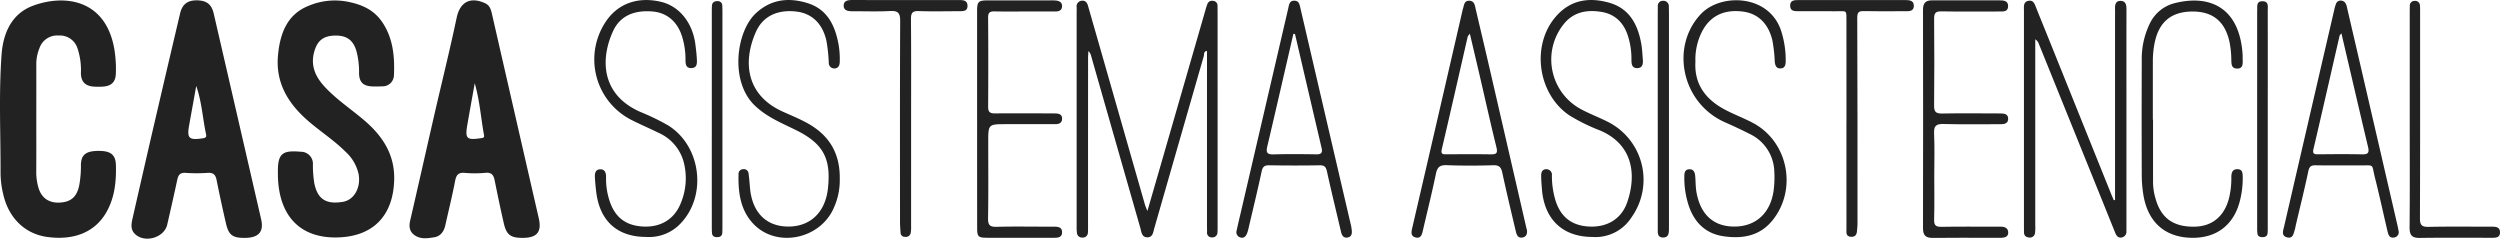 <svg xmlns="http://www.w3.org/2000/svg" width="802.531" height="76.611" viewBox="0 0 802.531 76.611">
  <g id="Group_437" data-name="Group 437" transform="translate(-2756.309 133.107)">
    <path id="Path_365" data-name="Path 365" d="M456.475,435.589c-11.3.1-17.982-6.576-18.631-18.63-.038-.707-.038-1.415-.047-2.123-.073-6.1,1.256-7.319,7.352-6.758a3.85,3.85,0,0,1,3.885,4.148,36.745,36.745,0,0,0,.427,5.811c1,5.183,3.7,7.023,9.19,6.117,3.6-.593,5.838-4.536,5.057-8.9a13.639,13.639,0,0,0-4.222-7.205c-3.887-3.894-8.586-6.8-12.66-10.479-6.117-5.521-9.8-12.036-8.989-20.535.654-6.87,2.873-13.025,9.767-15.786a21.62,21.62,0,0,1,12.708-1.316c4.781.966,8.458,2.744,11.068,6.658,3.392,5.086,3.927,10.906,3.677,16.8a3.645,3.645,0,0,1-3.783,3.688c-1.059.058-2.127.067-3.187.024-2.91-.119-4.2-1.371-4.237-4.276a25.559,25.559,0,0,0-.845-7.085c-1.057-3.545-3.158-5.031-6.864-4.962-3.762.071-5.679,1.627-6.68,5.194-1.207,4.312.3,7.844,3.1,10.953,3.814,4.228,8.6,7.342,12.9,11.012,5.911,5.039,9.883,10.984,9.668,19.159-.31,11.705-6.972,18.383-18.655,18.487" transform="translate(2407.719 -492.468)" fill="#222"/>
    <path id="Path_366" data-name="Path 366" d="M497.3,435.731c-3.943.015-5.274-.948-6.143-4.746-1.044-4.558-2-9.139-2.923-13.724-.343-1.7-.995-2.607-2.976-2.413a36.751,36.751,0,0,1-6.632.015c-2.067-.172-2.716.688-3.083,2.6-.911,4.765-2.09,9.478-3.145,14.215-.44,1.977-1.5,3.516-3.532,3.854-2.335.389-4.832.758-6.816-1.062-1.287-1.181-1.3-2.733-.907-4.416,2.612-11.258,5.135-22.534,7.722-33.8,2.391-10.4,4.976-20.762,7.176-31.2.947-4.5,3.877-6.977,9.018-4.7,1.652.732,1.981,2.067,2.32,3.549q7.5,32.764,15.017,65.526c1,4.383-.531,6.284-5.1,6.3m-15.453-49.638c-.88,4.924-1.65,9.153-2.386,13.39-.759,4.361-.2,4.913,4.184,4.276.61-.089,1.365-.038,1.192-.966-1-5.327-1.314-10.782-2.99-16.7" transform="translate(2426.864 -492.476)" fill="#222"/>
    <path id="Path_367" data-name="Path 367" d="M448.28,435.744c-3.8.007-5.071-.916-5.927-4.611q-1.613-6.961-3.018-13.967c-.332-1.648-1.017-2.415-2.828-2.295a52.138,52.138,0,0,1-7.165,0c-1.753-.124-2.3.716-2.62,2.182q-1.572,7.243-3.244,14.462c-.962,4.128-7.057,5.948-10.221,3.093-1.66-1.5-1.3-3.352-.885-5.183q3.108-13.675,6.26-27.341,4.461-19.2,8.987-38.393c.7-2.966,2.419-4.255,5.446-4.2,3.094.053,4.662,1.269,5.354,4.268q7.626,33.008,15.218,66.022c.929,4.051-.842,5.962-5.356,5.968M432.8,386.958l-2.273,12.613c-.76,4.21-.06,4.865,4.339,4.212.86-.128,1.3-.318,1.09-1.309-1.1-5.128-1.367-10.411-3.156-15.515" transform="translate(2386.503 -492.485)" fill="#222"/>
    <path id="Path_368" data-name="Path 368" d="M400.549,397.554c0,5.666.026,11.335-.015,17a17.909,17.909,0,0,0,.687,4.978c.953,3.4,3.439,5.07,6.964,4.849,3.549-.221,5.374-1.886,6.132-5.473a34.337,34.337,0,0,0,.557-6.6c.057-3.323,1.634-4.516,5.754-4.513,3.848.005,5.384,1.261,5.475,4.535.148,5.281-.372,10.44-3.052,15.146-3.618,6.357-10.362,9.15-19.059,7.934-7.067-.987-12.324-6.042-14.058-13.7a29.616,29.616,0,0,1-.858-6.561c.042-12.746-.6-25.51.323-38.234.508-6.974,3.24-13.25,10.263-15.789,10.232-3.7,23.272-1.857,25.961,14.137a39.446,39.446,0,0,1,.465,7.665c-.073,2.7-1.38,4.024-4.076,4.226a21.676,21.676,0,0,1-2.921.007c-2.808-.166-4.2-1.557-4.223-4.37a21.9,21.9,0,0,0-1.066-7.837,5.917,5.917,0,0,0-6.088-4.193,5.986,5.986,0,0,0-6.163,4.093,13.289,13.289,0,0,0-1,5.166c.013,5.844,0,11.689,0,17.533Z" transform="translate(2367.412 -492.462)" fill="#222"/>
    <path id="Path_369" data-name="Path 369" d="M600.932,427.068c1.557-5.371,2.977-10.261,4.391-15.156q7.163-24.812,14.323-49.627a15.521,15.521,0,0,1,.589-1.758,1.541,1.541,0,0,1,1.738-.927,1.506,1.506,0,0,1,1.471,1.579c.016,1.063.022,2.125.022,3.186q.005,33.725.007,67.446c0,.708.011,1.418-.046,2.123a1.607,1.607,0,0,1-1.756,1.6,1.5,1.5,0,0,1-1.59-1.711c.011-.708-.017-1.417-.017-2.123v-56.02c-1.152.155-.862,1.064-1.031,1.658q-7.949,27.618-15.88,55.244c-.354,1.232-.455,2.9-2.178,2.928-1.906.029-1.95-1.758-2.324-3.065q-7.917-27.624-15.807-55.257a3.122,3.122,0,0,0-.845-1.477c-.039.772-.11,1.544-.11,2.317q-.011,26.95-.007,53.9c0,.708.009,1.418-.046,2.123a1.623,1.623,0,0,1-1.827,1.53,1.594,1.594,0,0,1-1.679-1.406,12.163,12.163,0,0,1-.11-2.116q0-34.385,0-68.772c0-.531.029-1.064.009-1.594a1.8,1.8,0,0,1,1.541-2.125c1.163-.182,1.787.524,2.089,1.583q1.341,4.713,2.7,9.422,7.8,27.249,15.6,54.5c.143.493.367.962.767,1.992" transform="translate(2523.705 -492.433)" fill="#222"/>
    <path id="Path_370" data-name="Path 370" d="M774.052,423.556V364.882c0-.885.026-1.771-.007-2.654-.049-1.362.179-2.663,1.844-2.616,1.614.046,1.833,1.345,1.83,2.7q-.022,12.747-.008,25.5v43.555c0,.708,0,1.417-.011,2.125a1.866,1.866,0,0,1-1.63,2.083c-1.063.146-1.59-.6-1.942-1.468q-1.892-4.669-3.77-9.345-10.389-25.694-20.782-51.383a2.754,2.754,0,0,0-1.137-1.435v2.612q0,28.549,0,57.1a14.764,14.764,0,0,1-.072,2.384,1.642,1.642,0,0,1-1.834,1.539c-.971-.075-1.692-.522-1.705-1.643-.007-.619-.02-1.24-.02-1.859V363.292c0-.266.006-.533,0-.8-.033-1.26-.155-2.64,1.525-2.914,1.486-.243,1.885.946,2.325,2.052,1.367,3.45,2.78,6.884,4.166,10.327q10.053,24.971,20.1,49.939c.226.56.475,1.112.714,1.668l.42-.011" transform="translate(2661.213 -492.432)" fill="#222"/>
    <path id="Path_371" data-name="Path 371" d="M674.17,433.221c.139,1.433-.407,2.193-1.528,2.355-1.422.206-1.8-.922-2.05-1.964-1.484-6.269-2.985-12.536-4.343-18.834-.38-1.754-.993-2.474-2.93-2.413-4.953.153-9.92.17-14.873-.02-2.184-.082-3.054.568-3.5,2.716-1.252,6.048-2.757,12.043-4.15,18.064-.307,1.325-.589,2.89-2.393,2.415-1.712-.451-1.346-1.864-1.017-3.275q8.091-34.812,16.1-69.646a1.685,1.685,0,0,1,.047-.259c.475-1.146.307-2.912,2.205-2.8,1.6.1,1.707,1.543,1.988,2.746,1.345,5.756,2.716,11.506,4.045,17.264q6.079,26.315,12.134,52.632c.1.429.223.853.267,1.019m-18.343-63.1c-.416.57-.634.741-.683.951-2.766,12.034-5.482,24.079-8.312,36.1-.42,1.784.44,1.68,1.612,1.674,4.69-.018,9.382-.057,14.071.02,1.723.029,2.341-.274,1.856-2.231-1.884-7.62-3.58-15.287-5.356-22.932-1.024-4.407-2.068-8.81-3.189-13.578" transform="translate(2572.321 -492.427)" fill="#222"/>
    <path id="Path_372" data-name="Path 372" d="M827.463,433.479a1.719,1.719,0,0,1-1.526,2.121c-1.413.217-1.769-.913-2.017-1.973-1.353-5.754-2.594-11.537-4.046-17.266-1.157-4.573.031-3.883-4.858-3.918-4.692-.035-9.385.046-14.075-.038-1.475-.027-2.116.3-2.453,1.9-1.238,5.871-2.7,11.7-4.069,17.538a10.19,10.19,0,0,1-.212,1.035c-.444,1.274-.533,3.169-2.519,2.671s-1.274-2.2-.964-3.538q8.017-34.692,16.059-69.38a13.378,13.378,0,0,1,.577-2.035,1.586,1.586,0,0,1,1.674-1.061c1.152.119,1.581.955,1.818,1.984,1.406,6.1,2.839,12.2,4.252,18.3q6.03,26.047,12.052,52.1c.118.515.206,1.037.307,1.557m-18.354-63.428c-.365.449-.539.57-.573.719-2.792,12.131-5.541,24.27-8.388,36.387-.391,1.657.279,1.727,1.546,1.718,4.7-.04,9.393-.084,14.086.018,1.825.04,2.32-.491,1.9-2.284-2.874-12.109-5.685-24.232-8.565-36.558" transform="translate(2698.821 -492.45)" fill="#222"/>
    <path id="Path_373" data-name="Path 373" d="M643.356,433.523c.086,1-.243,1.82-1.272,2.028-1.327.268-1.9-.564-2.178-1.744-1.508-6.449-3.089-12.881-4.511-19.349-.32-1.451-.732-2.1-2.359-2.072-5.4.1-10.809.086-16.212,0-1.555-.026-2.1.509-2.423,2.017-1.278,5.957-2.722,11.879-4.111,17.812a13.709,13.709,0,0,1-.566,2.039c-.353.862-.957,1.6-2,1.338a1.751,1.751,0,0,1-1.345-2.245c.382-1.814.823-3.618,1.245-5.424q7.654-32.9,15.3-65.807c.285-1.229.354-2.631,2.056-2.565,1.49.058,1.623,1.322,1.893,2.479q8.122,34.963,16.279,69.912a15.053,15.053,0,0,1,.208,1.581m-18.239-63.247c-.174-.036-.347-.073-.519-.111q-.915,3.968-1.826,7.934c-2.185,9.445-4.35,18.894-6.575,28.329-.429,1.82-.028,2.514,1.986,2.457,4.6-.128,9.2-.091,13.8-.015,1.606.027,2.015-.555,1.669-2.039q-4.285-18.273-8.532-36.555" transform="translate(2546.903 -492.432)" fill="#222"/>
    <path id="Path_374" data-name="Path 374" d="M510.041,435.481c-9.327-.025-14.885-5.159-16.024-14.433-.183-1.491-.32-2.992-.411-4.491-.08-1.292.007-2.736,1.672-2.79,1.6-.051,1.937,1.261,1.9,2.625a22.3,22.3,0,0,0,.988,7.061c1.668,5.537,5.11,8.324,10.721,8.675,5.723.358,10.159-2.24,12.253-7.43a20.658,20.658,0,0,0,.889-13.524,14.3,14.3,0,0,0-7.978-9.108c-2.936-1.45-5.955-2.729-8.87-4.215a21.781,21.781,0,0,1-7.821-31.872c3.876-5.519,10.194-7.686,17.428-5.977,5.927,1.4,10.2,6.7,11.081,13.785.186,1.49.365,2.986.447,4.485.073,1.331.19,2.914-1.7,3s-1.942-1.411-1.935-2.806a24.67,24.67,0,0,0-1.028-7.067c-1.452-4.956-4.882-7.9-9.562-8.292-6.035-.508-10.444,1.5-12.649,6.274-4.222,9.148-3.746,20.475,8.713,25.957a73.745,73.745,0,0,1,8.838,4.272c10.61,6.471,12.746,22.43,4.164,31.487a13.864,13.864,0,0,1-11.114,4.378" transform="translate(2453.685 -492.527)" fill="#222"/>
    <path id="Path_375" data-name="Path 375" d="M688.763,379.153c-.453,7.317,3.337,12.24,9.655,15.533,2.9,1.51,5.988,2.662,8.87,4.2,11.1,5.931,14.182,20.926,6.475,30.908-4.148,5.369-9.823,6.337-15.982,5.437-5.816-.851-9.448-4.5-11.236-10.013a28.5,28.5,0,0,1-1.349-9.146c.011-1.152.132-2.258,1.526-2.346,1.519-.1,1.878,1.061,1.979,2.3.139,1.674.095,3.379.387,5.026,1.307,7.415,5.71,11.238,12.592,11.061,6.676-.173,11.26-4.509,12.2-11.692a33.1,33.1,0,0,0,.208-5.825,13.775,13.775,0,0,0-8-12.249c-2.594-1.334-5.252-2.55-7.919-3.737-13.737-6.106-17.617-24.13-7.675-34.7,6.429-6.836,22.182-6.389,25.871,5.676a30.63,30.63,0,0,1,1.375,9.4c-.015,1.165-.2,2.249-1.55,2.362-1.532.128-1.866-1.044-1.975-2.28a44.988,44.988,0,0,0-.781-6.844c-1.294-5.281-4.591-8.5-9.451-9.12-6.055-.772-10.484,1.385-13.1,6.409a19.831,19.831,0,0,0-2.13,9.641" transform="translate(2611.803 -492.497)" fill="#222"/>
    <path id="Path_376" data-name="Path 376" d="M676.478,435.492c-9.617,0-15.492-5.645-16.257-15.3-.119-1.5-.246-3-.245-4.5,0-1.052.451-2,1.7-1.942a1.751,1.751,0,0,1,1.745,1.95,27.463,27.463,0,0,0,.944,7.346c1.559,5.787,5.166,8.785,10.929,9.1,5.809.314,10.427-2.39,12.29-7.76,3.02-8.713,2-18.505-8.722-23.086a58.844,58.844,0,0,1-9.754-4.79c-10.267-6.842-12.45-22.593-4.372-31.825,4.637-5.3,10.526-6.2,16.95-4.425,6.566,1.813,9.273,6.926,10.405,13.127.316,1.732.38,3.512.526,5.272.111,1.364-.166,2.638-1.827,2.64-1.691,0-1.842-1.358-1.831-2.671a24.431,24.431,0,0,0-1.183-7.833c-1.349-4.124-4.137-6.844-8.443-7.547-4.681-.765-9.009-.024-12.2,4.024a18.121,18.121,0,0,0,5.521,27.155c2.716,1.473,5.635,2.567,8.4,3.953a20.79,20.79,0,0,1,8,30.7,13.753,13.753,0,0,1-12.569,6.42" transform="translate(2591.069 -492.533)" fill="#222"/>
    <path id="Path_377" data-name="Path 377" d="M551.287,417.02a21.292,21.292,0,0,1-1.729,8.7c-4.2,10.511-18.628,13.542-26.138,5.42-4.129-4.463-4.761-10.1-4.635-15.886a1.482,1.482,0,0,1,1.528-1.519,1.5,1.5,0,0,1,1.694,1.351c.224,1.576.321,3.167.469,4.754.717,7.792,5.2,12.29,12.264,12.313,7.125.022,11.932-4.606,12.755-12.284,1.04-9.7-1.572-14.393-10.324-18.71-4.659-2.3-9.454-4.206-13.328-8.018-7.868-7.74-5.787-23.546.449-29.4,4.832-4.54,10.484-5.192,16.556-3.346,5.948,1.809,8.593,6.462,9.814,12.134a26.949,26.949,0,0,1,.613,6.857c-.049,1.141-.491,1.946-1.648,2.012a1.754,1.754,0,0,1-1.871-1.833,51.271,51.271,0,0,0-.769-7.114c-1.234-5.4-4.595-8.708-9.57-9.307-6.019-.725-10.765,1.395-13.036,6.488-4.279,9.593-3.2,20.269,8.545,25.6,2.578,1.17,5.216,2.236,7.7,3.58,6.953,3.764,10.829,9.465,10.659,18.208" transform="translate(2474.6 -492.532)" fill="#222"/>
    <path id="Path_378" data-name="Path 378" d="M730.665,415.777c0,4.693.09,9.389-.045,14.077-.055,1.911.582,2.368,2.4,2.333,5.847-.108,11.7-.038,17.545-.038l1.6,0c1.216,0,2.167.509,2.24,1.769.081,1.373-.978,1.751-2.141,1.785s-2.3.013-3.456.013c-6.2,0-12.406-.055-18.608.029-2.267.031-3.156-.791-3.152-3.107q.077-35.064,0-70.126c0-2.178.845-3.038,2.973-3.027,7.178.036,14.356-.015,21.534.005,1.345,0,2.9.069,2.813,1.966-.08,1.758-1.555,1.61-2.806,1.61-6.2,0-12.408.077-18.609-.04-1.91-.035-2.35.593-2.333,2.4q.126,13.943-.007,27.891c-.024,2.052.67,2.537,2.6,2.5,5.579-.111,11.163-.038,16.748-.035.708,0,1.417,0,2.125.015,1.132.022,2.26.217,2.3,1.618.04,1.521-1.048,1.838-2.352,1.835-6.114-.016-12.231.1-18.341-.064-2.4-.066-3.2.564-3.083,3.047.21,4.505.06,9.027.058,13.543" transform="translate(2646.567 -492.483)" fill="#222"/>
    <path id="Path_379" data-name="Path 379" d="M560.718,397.494q-.005-17.254,0-34.51c0-3.114.38-3.483,3.527-3.487q9.962-.014,19.926,0a16.123,16.123,0,0,1,1.859.047c1.044.119,1.959.527,1.964,1.747.007,1.375-.944,1.765-2.149,1.765q-4.515,0-9.032,0c-3.454,0-6.91.058-10.36-.026-1.5-.036-2.216.223-2.2,1.99.084,9.557.069,19.113.013,28.67-.011,1.661.624,2.1,2.19,2.087,5.756-.062,11.514-.015,17.27-.007q1.062,0,2.125.02c1.174.02,2.2.334,2.149,1.745-.046,1.369-1.044,1.694-2.231,1.694q-7.837-.005-15.674,0c-5.8,0-5.8,0-5.8,5.792,0,8.142.087,16.284-.059,24.422-.04,2.275.663,2.8,2.824,2.738,5.575-.152,11.158-.047,16.739-.046.531,0,1.062,0,1.594,0,1.313.005,2.64.128,2.6,1.865-.037,1.566-1.278,1.7-2.494,1.7q-4.518.005-9.035,0c-4.073,0-8.147.015-12.22,0-3.268-.015-3.509-.246-3.511-3.441q-.014-17.388-.007-34.776" transform="translate(2509.252 -492.478)" fill="#222"/>
    <path id="Path_380" data-name="Path 380" d="M769.154,397.785q0,10.085,0,20.17a19.2,19.2,0,0,0,.831,5.221c1.758,6.251,5.812,9.1,12.644,8.925,5.652-.141,9.529-3.459,10.968-9.349a27.568,27.568,0,0,0,.694-6.574c0-1.358.349-2.578,2.008-2.525,1.581.051,1.621,1.271,1.643,2.5a29.1,29.1,0,0,1-.893,7.616c-1.984,7.937-7.744,12.209-15.935,11.9-8.27-.31-13.6-5.1-15.042-13.661a39.132,39.132,0,0,1-.539-6.333q-.068-18.445,0-36.894a25.849,25.849,0,0,1,2.554-11.809,12.073,12.073,0,0,1,7.912-6.59c11.253-2.89,20.838,1.254,21.894,16.262.044.617.015,1.24.035,1.858.044,1.375.113,2.89-1.816,2.853-1.9-.035-1.793-1.6-1.831-2.937a30.668,30.668,0,0,0-.564-5.528c-1.4-6.565-5.289-9.843-11.837-9.849-6.76,0-10.747,3.242-12.165,9.838a29.915,29.915,0,0,0-.621,6.32q-.005,9.291,0,18.58h.062" transform="translate(2678.307 -492.45)" fill="#222"/>
    <path id="Path_381" data-name="Path 381" d="M558.9,399.258q0,16.331-.005,32.661a10.694,10.694,0,0,1-.14,2.373,1.574,1.574,0,0,1-1.846,1.154,1.3,1.3,0,0,1-1.391-1.3c-.084-1.145-.177-2.293-.179-3.439-.009-21.509-.053-43.017.053-64.525.011-2.565-.655-3.361-3.235-3.22-4.062.223-8.146.055-12.22.071-1.351,0-2.713-.255-2.68-1.847s1.433-1.756,2.762-1.756q17.142.019,34.282.015c1.289,0,2.654.047,2.7,1.782.051,1.807-1.344,1.789-2.623,1.791-4.339.009-8.684.117-13.02-.035-2.037-.071-2.516.6-2.5,2.552.088,11.242.042,22.481.042,33.723" transform="translate(2489.886 -492.53)" fill="#222"/>
    <path id="Path_382" data-name="Path 382" d="M721.764,398.878q0-16.191-.005-32.381c-.006-4.117.3-3.428-3.6-3.47s-7.793-.009-11.689-.015c-1.263,0-2.709.073-2.782-1.665-.08-1.919,1.418-1.909,2.8-1.909q16.868.005,33.736,0c1.449,0,3.217-.064,3.167,1.878-.049,2-1.924,1.683-3.3,1.692-4.25.028-8.5.075-12.75-.029-1.771-.042-2.119.5-2.112,2.278.1,22.031.078,44.061.082,66.09,0,.529-.084,1.059-.106,1.588-.056,1.318-.225,2.594-1.984,2.5-1.743-.1-1.455-1.473-1.457-2.583q-.016-16.988-.008-33.975" transform="translate(2627.281 -492.524)" fill="#222"/>
    <path id="Path_383" data-name="Path 383" d="M812.659,397.48q0-17.117,0-34.234c0-.708.011-1.415.027-2.123a1.48,1.48,0,0,1,1.508-1.535,1.529,1.529,0,0,1,1.752,1.563c.055.7.041,1.415.041,2.121,0,22.027.036,44.054-.048,66.081-.009,2.234.619,2.815,2.8,2.769,6.637-.141,13.279-.051,19.92-.055,1.356,0,2.93-.084,2.977,1.762.048,1.91-1.552,1.8-2.9,1.8-7.614,0-15.228-.066-22.841.047-2.574.038-3.31-.924-3.284-3.436.113-11.587.049-23.175.047-34.764" transform="translate(2717.203 -492.405)" fill="#222"/>
    <path id="Path_384" data-name="Path 384" d="M680.406,397.807q0-17.131,0-34.262c0-.708.02-1.417.022-2.125a1.63,1.63,0,0,1,1.776-1.851,1.73,1.73,0,0,1,1.762,1.92c.029.973.04,1.948.04,2.921q0,33.465,0,66.93c0,.531,0,1.062-.009,1.594-.019,1.313-.152,2.634-1.88,2.62-1.813-.015-1.71-1.418-1.709-2.687q0-17.531,0-35.059" transform="translate(2608.062 -492.415)" fill="#222"/>
    <path id="Path_385" data-name="Path 385" d="M514.065,397.226q0-16.978,0-33.957c0-.708,0-1.417.042-2.121.062-1.108.772-1.539,1.78-1.522a1.4,1.4,0,0,1,1.537,1.46c.029.617.051,1.236.051,1.855q.005,34.62,0,69.241c0,.619-.005,1.238-.049,1.855-.071.995-.725,1.349-1.621,1.358s-1.592-.3-1.677-1.3c-.07-.791-.064-1.59-.064-2.384q-.005-17.243,0-34.488" transform="translate(2470.742 -492.369)" fill="#222"/>
    <path id="Path_386" data-name="Path 386" d="M789.212,397.741q0,17.134,0,34.266a19.056,19.056,0,0,1-.057,2.121c-.113,1.008-.856,1.26-1.729,1.243-.776-.015-1.418-.3-1.528-1.159a16.464,16.464,0,0,1-.086-2.121q-.005-34.264,0-68.531c0-.265-.014-.531.009-.8.111-1.324-.455-3.178,1.787-3.114,2.01.058,1.6,1.773,1.6,3.028q.033,14.346.007,28.688v6.375" transform="translate(2695.073 -492.35)" fill="#222"/>
  </g>
</svg>
